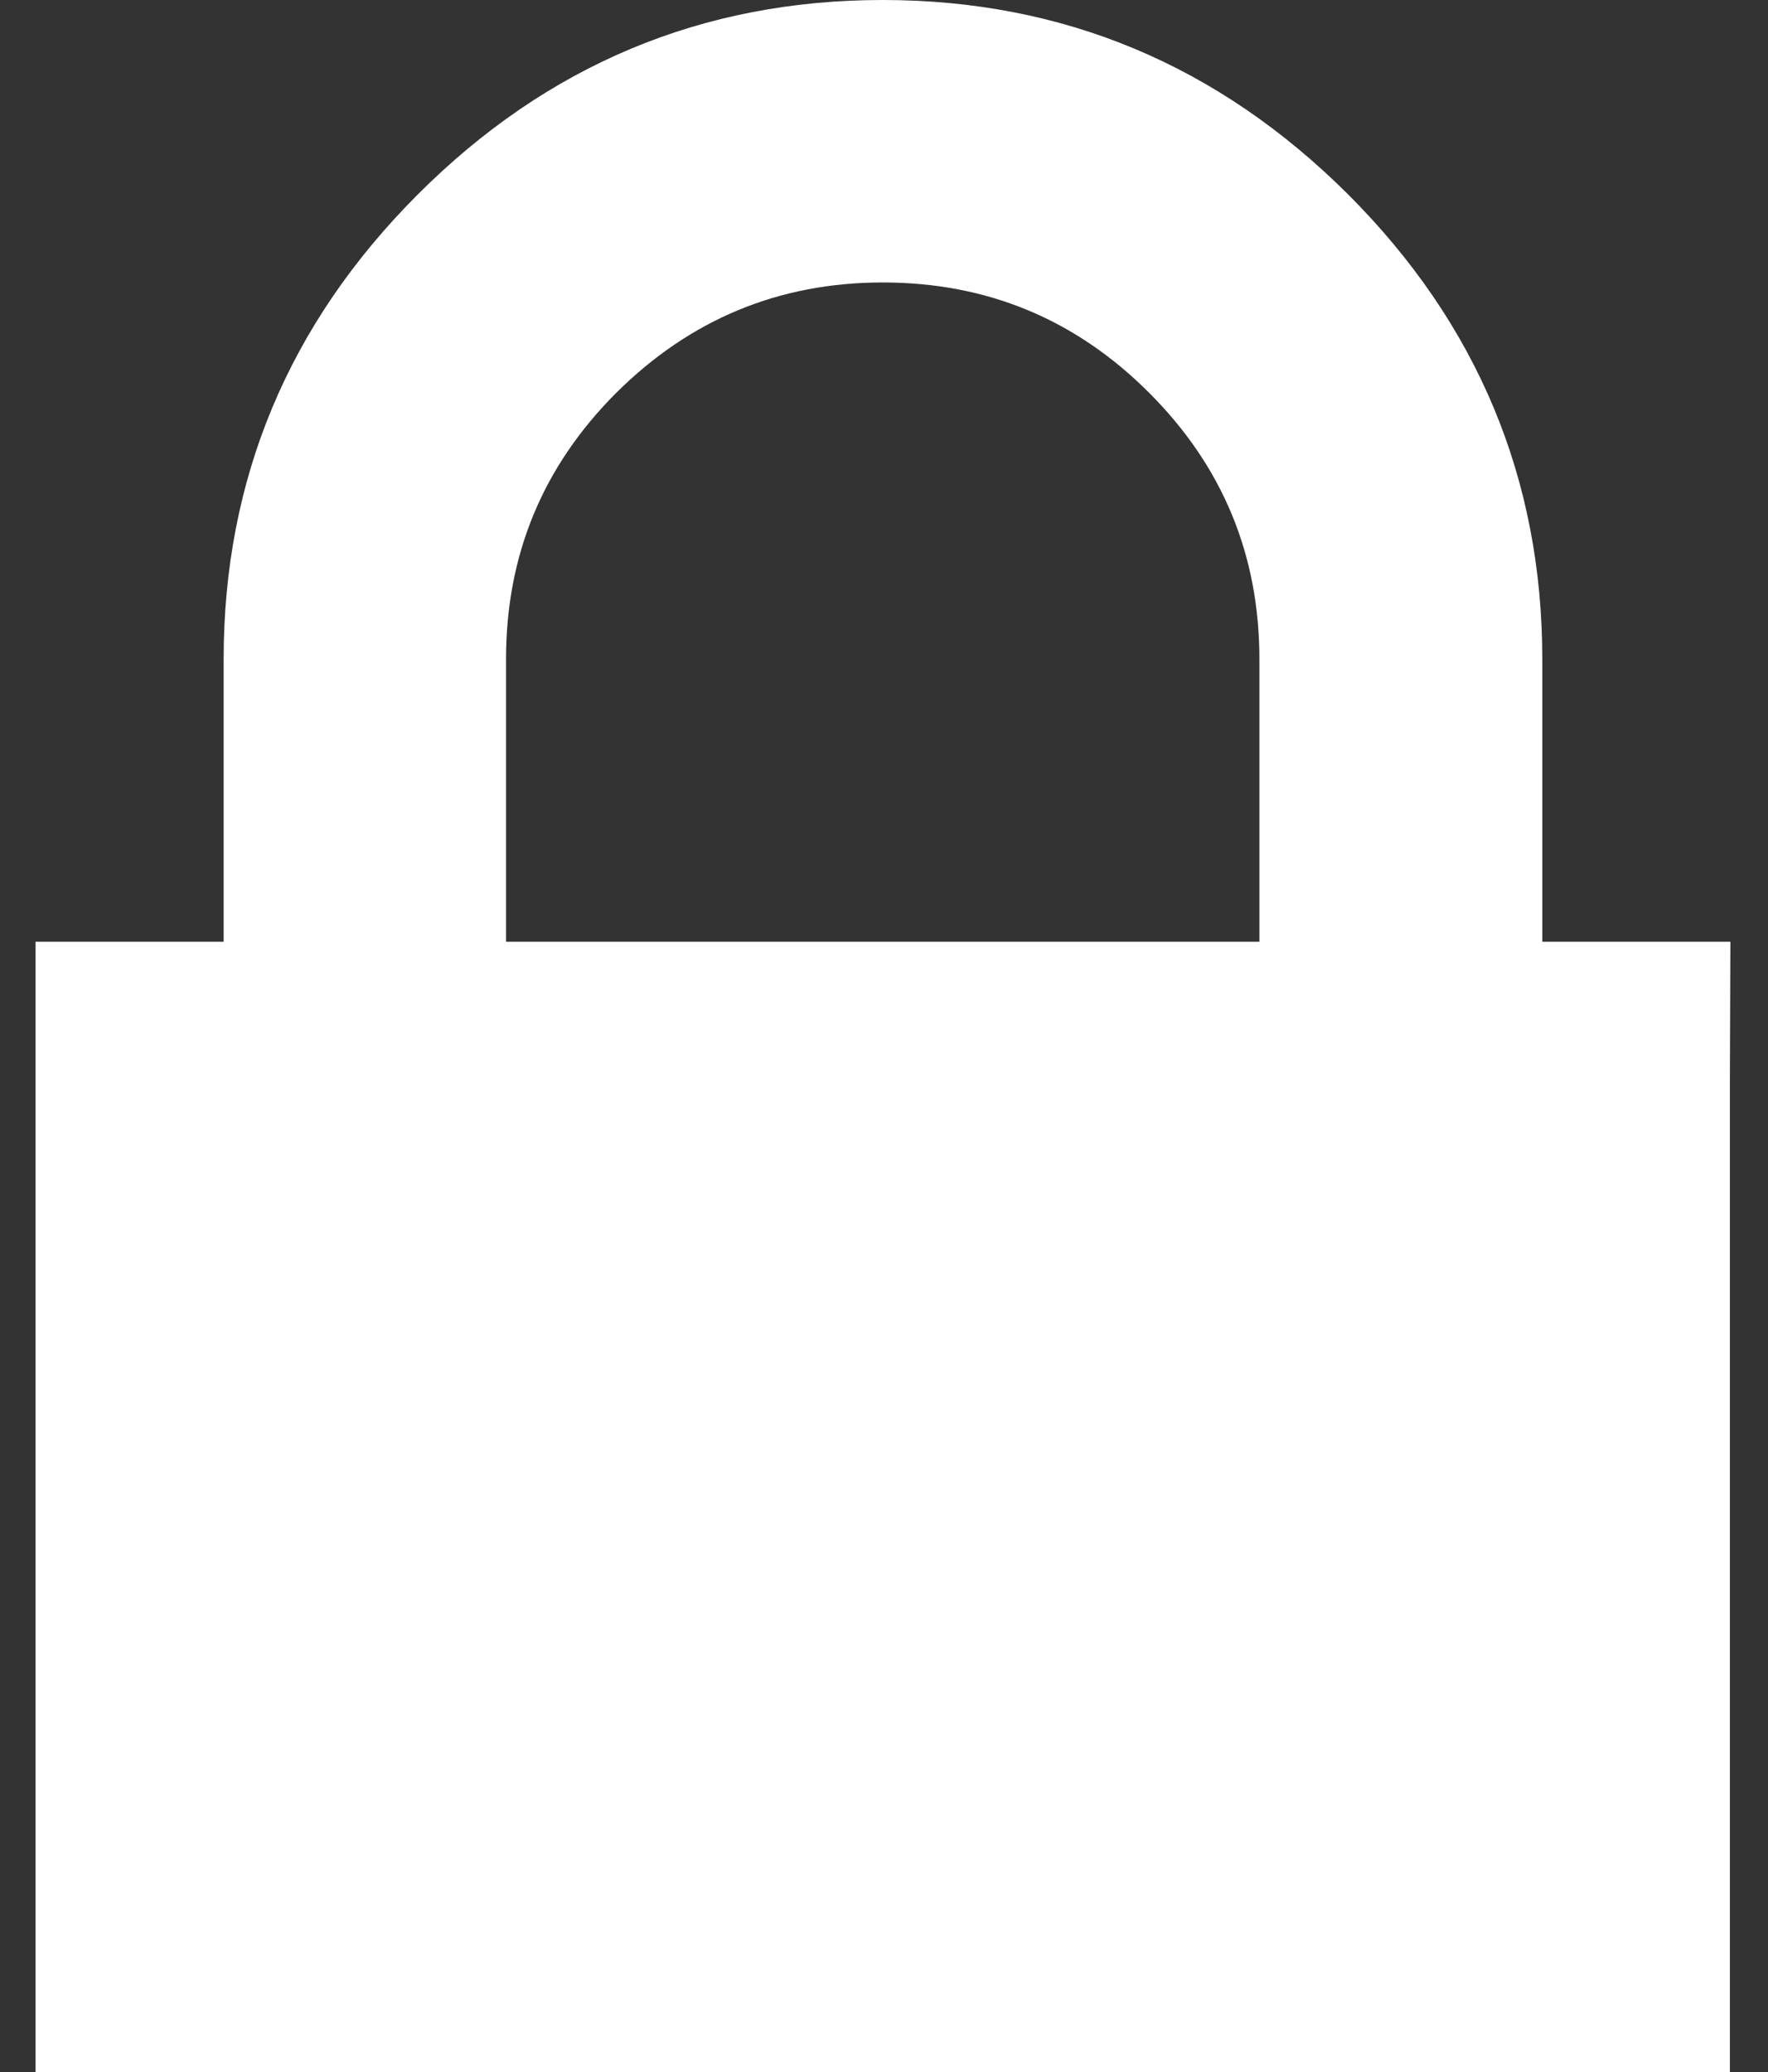 <?xml version="1.0" encoding="utf-8"?>
<!-- Generator: Adobe Illustrator 18.0.0, SVG Export Plug-In . SVG Version: 6.00 Build 0)  -->
<!DOCTYPE svg PUBLIC "-//W3C//DTD SVG 1.1//EN" "http://www.w3.org/Graphics/SVG/1.1/DTD/svg11.dtd">
<svg version="1.1" id="Capa_1" xmlns="http://www.w3.org/2000/svg" xmlns:xlink="http://www.w3.org/1999/xlink" x="0px" y="0px"
	 viewBox="29.7 0 343.1 402" enable-background="new 29.7 0 343.1 402" xml:space="preserve">
<rect x="29.7" y="0" width="343.1" height="402" fill="#333333" stroke="none"/>
<g>
	<path fill="#FFFFFF" d="M365.5,182.7l-27.4,0h-9.1v-54.8c0-35-12.6-65.1-37.7-90.2C266.1,12.6,236,0,201,0
		c-35,0-65.1,12.6-90.2,37.7c-25.1,25.1-37.7,55.2-37.7,90.2v54.8H64l-27.4,0l0,27.4v164.5l0,27.4H64H338h27.4l0-27.4V210.1
		L365.5,182.7z M274.1,182.7H127.9v-54.8c0-20.2,7.1-37.4,21.4-51.7C163.6,62,180.8,54.8,201,54.8c20.2,0,37.4,7.1,51.7,21.4
		c14.3,14.3,21.4,31.5,21.4,51.7V182.7z"/>
</g>
</svg>
